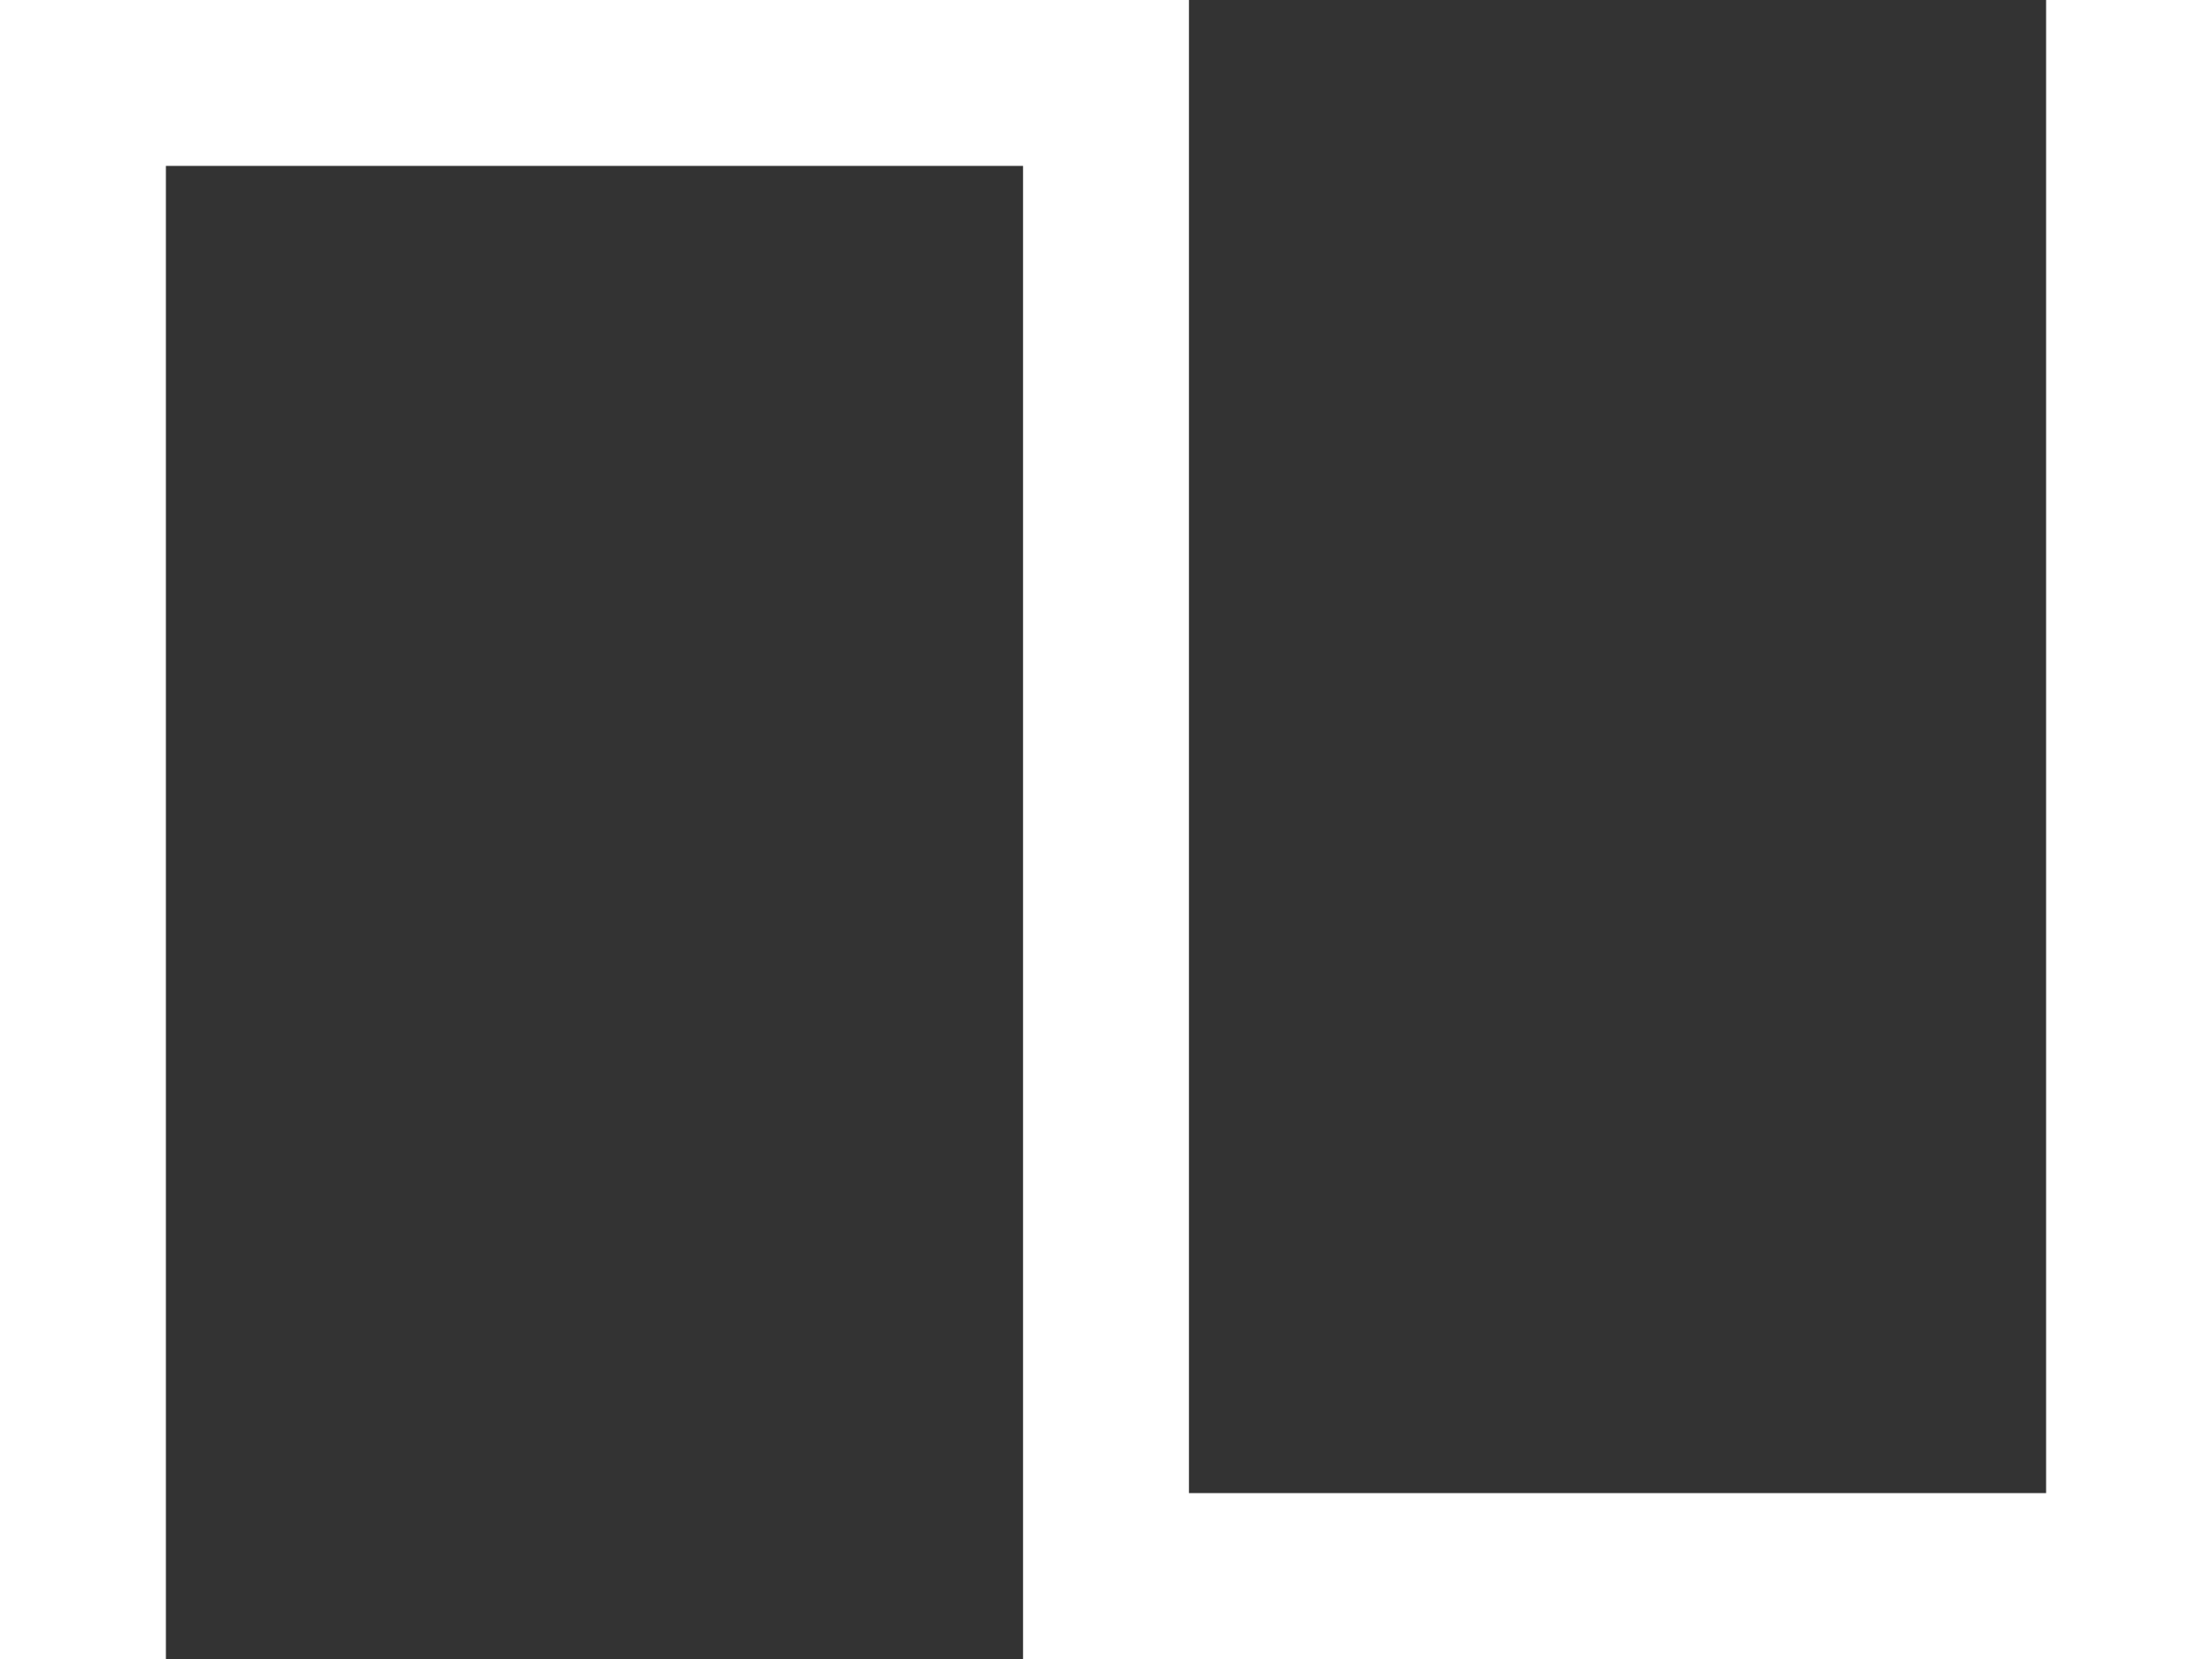 <svg xmlns="http://www.w3.org/2000/svg" viewBox="0 0 400 300">
	<rect x="0" y="0" width="400" height="300" fill="#333333" stroke="none"/>
	<polyline points="15,285 15,15 200,15 200,285 385,285 385,15" stroke="#FFF" stroke-width="30" fill="transparent" stroke-linecap="square" />
</svg>
